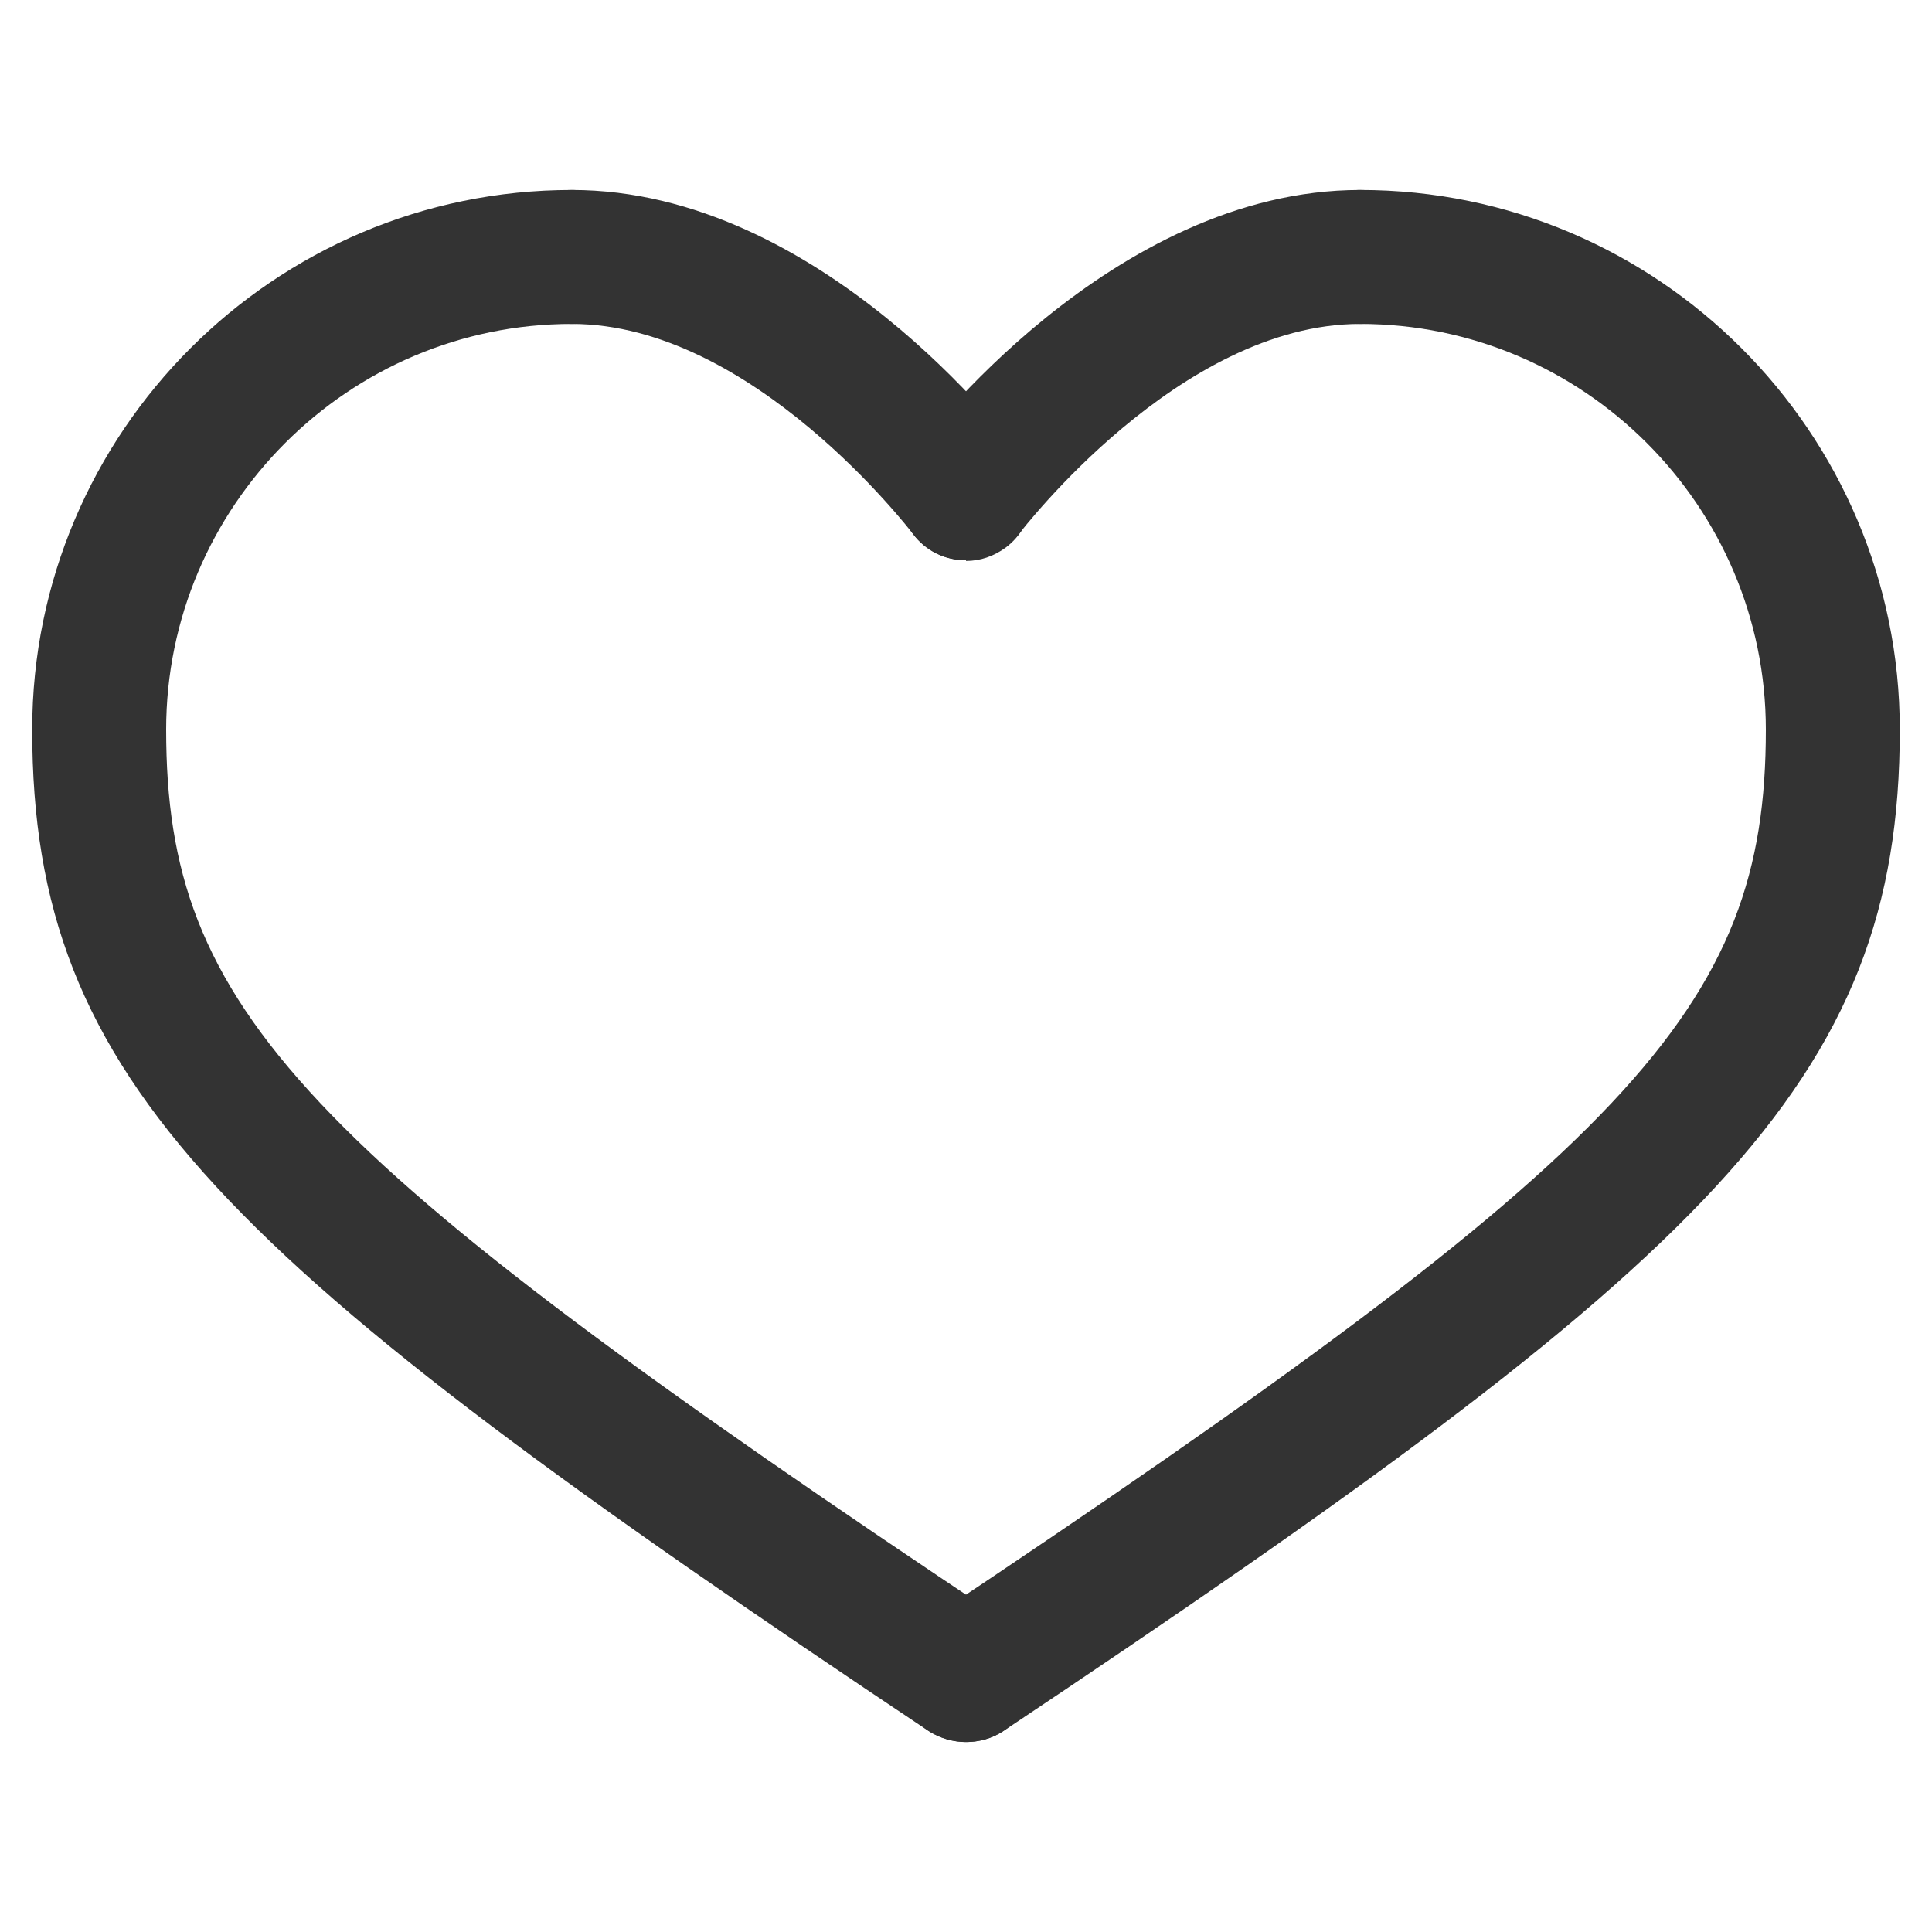 <svg xmlns="http://www.w3.org/2000/svg" version="1.1" viewBox="0 0 30 30"><path fill="#333" d="M1.54,12.37c-.57,0-1.04-.47-1.04-1.04C.5,6.71,4.26,2.95,8.88,2.95c.57,0,1.04.47,1.04,1.04s-.47,1.04-1.04,1.04c-3.47,0-6.3,2.83-6.3,6.3,0,.57-.47,1.04-1.04,1.04Z"/><path fill="#333" d="M15,27.05c-.2,0-.4-.06-.58-.17C3.47,19.57.5,16.82.5,11.33c0-.57.47-1.04,1.04-1.04s1.04.47,1.04,1.04c0,4.34,2.06,6.53,13,13.82.48.32.61.96.29,1.44-.2.3-.53.46-.87.46Z"/><path fill="#333" d="M15,8.7c-.32,0-.63-.14-.83-.42-.03-.03-2.48-3.25-5.29-3.25-.57,0-1.04-.47-1.04-1.04s.47-1.04,1.04-1.04c3.86,0,6.83,3.92,6.95,4.09.34.46.25,1.11-.21,1.46-.19.14-.4.21-.62.21Z"/><path fill="#333" d="M28.46,12.37c-.57,0-1.04-.47-1.04-1.04,0-3.47-2.83-6.3-6.3-6.3-.57,0-1.04-.47-1.04-1.04s.47-1.04,1.04-1.04c4.62,0,8.38,3.76,8.38,8.38,0,.57-.47,1.04-1.04,1.04Z"/><path fill="#333" d="M15,27.05c-.34,0-.67-.16-.87-.46-.32-.48-.19-1.12.29-1.44,10.93-7.29,13-9.48,13-13.82,0-.57.47-1.04,1.04-1.04s1.04.47,1.04,1.04c0,5.49-2.97,8.24-13.92,15.55-.18.12-.38.17-.58.17Z"/><path fill="#333" d="M15,8.7c-.22,0-.44-.07-.62-.21-.46-.34-.55-.99-.21-1.45.12-.17,3.09-4.09,6.95-4.09.57,0,1.04.47,1.04,1.04s-.47,1.04-1.04,1.04c-2.81,0-5.26,3.22-5.29,3.25-.2.27-.52.42-.83.42Z"/></svg>
